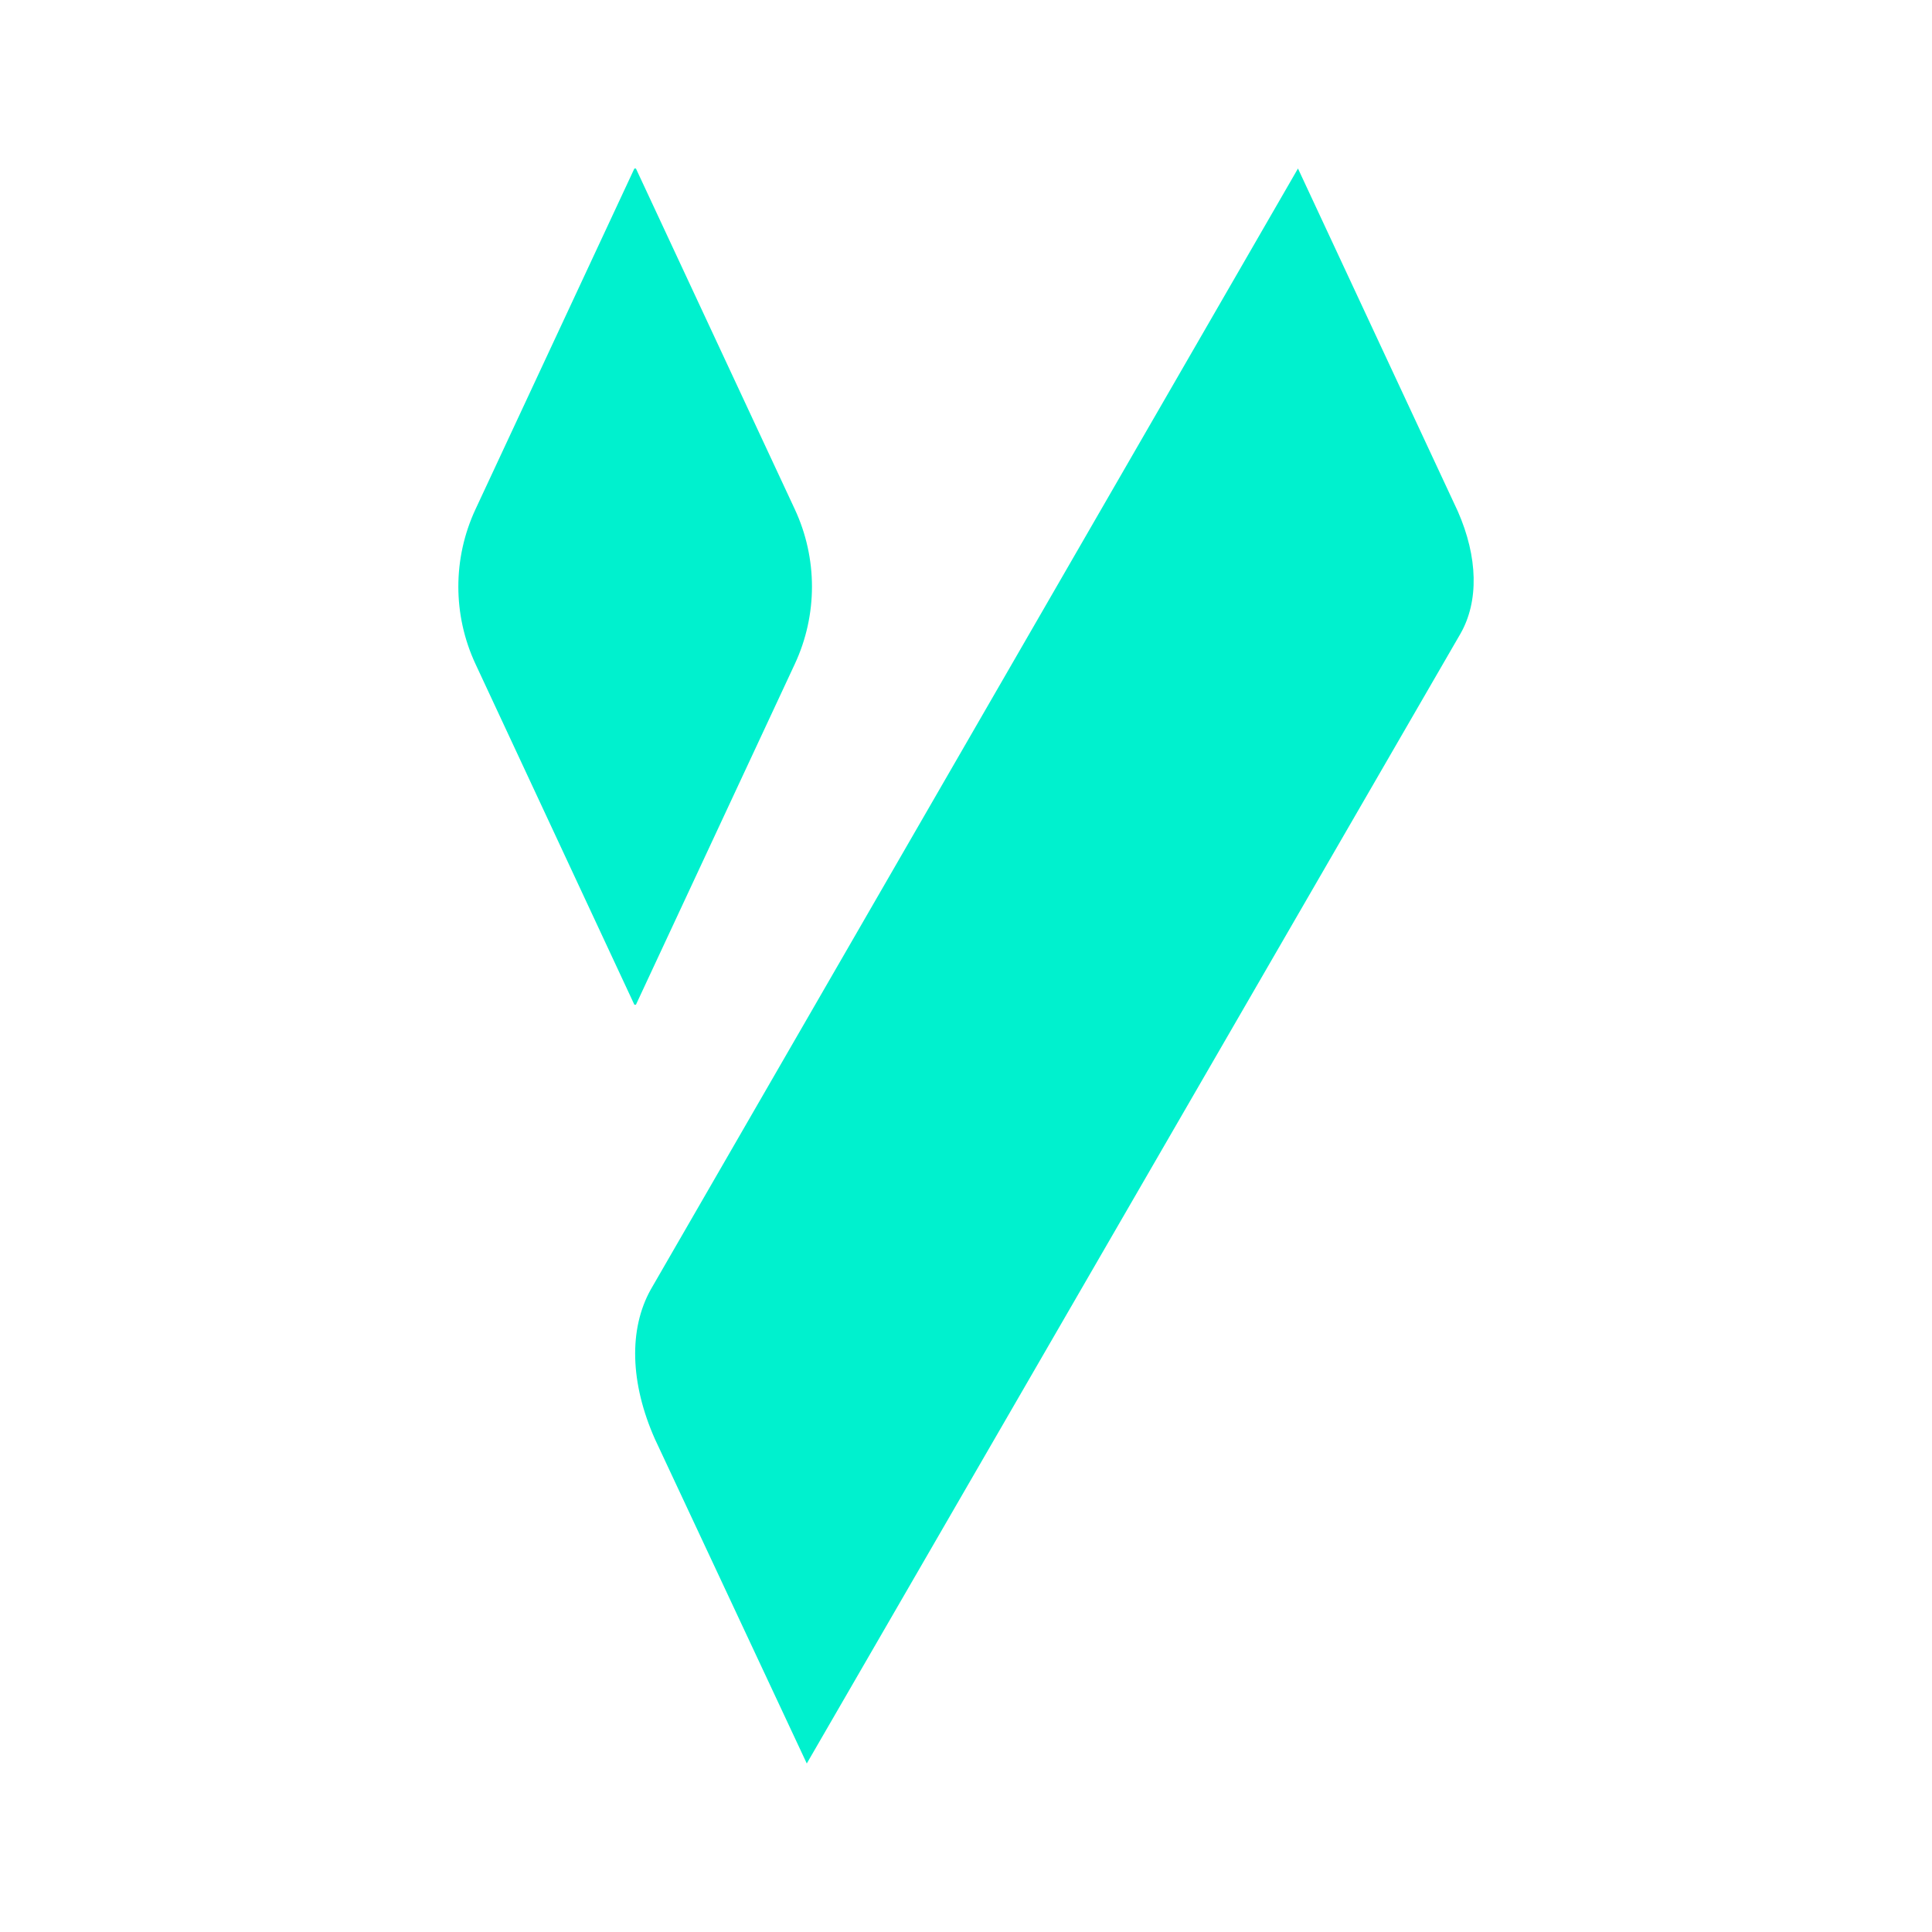 <?xml version="1.0" encoding="utf-8"?>
<!-- Generator: Adobe Illustrator 27.9.2, SVG Export Plug-In . SVG Version: 6.00 Build 0)  -->
<svg version="1.1" id="Livello_1" xmlns="http://www.w3.org/2000/svg" xmlns:xlink="http://www.w3.org/1999/xlink" x="0px" y="0px"
	 viewBox="0 0 1000 1000" style="enable-background:new 0 0 1000 1000;" xml:space="preserve">
<style type="text/css">
	.st0{fill:#E7E7E7;}
	.st1{fill:#00F1CE;}
	.st2{fill:#F8FF00;}
	.st3{fill:#0E0F28;}
</style>
<g>
	<path class="st1" d="M754.55,264.62l-82.72-177.4l-335,580.23c-11.46,20.54-10.7,48.39,2.13,77.35l78.63,167.98l338.32-584.74
		C765.51,311.28,765.02,288.42,754.55,264.62z M411.4,343.67c11.83-25.37,11.83-54.68,0-80.06L329.15,87.22h-0.79l-82.25,176.39
		c-11.83,25.37-11.83,54.68,0,80.06l82.25,176.39h0.79L411.4,343.67z"/>
</g>
</svg>
